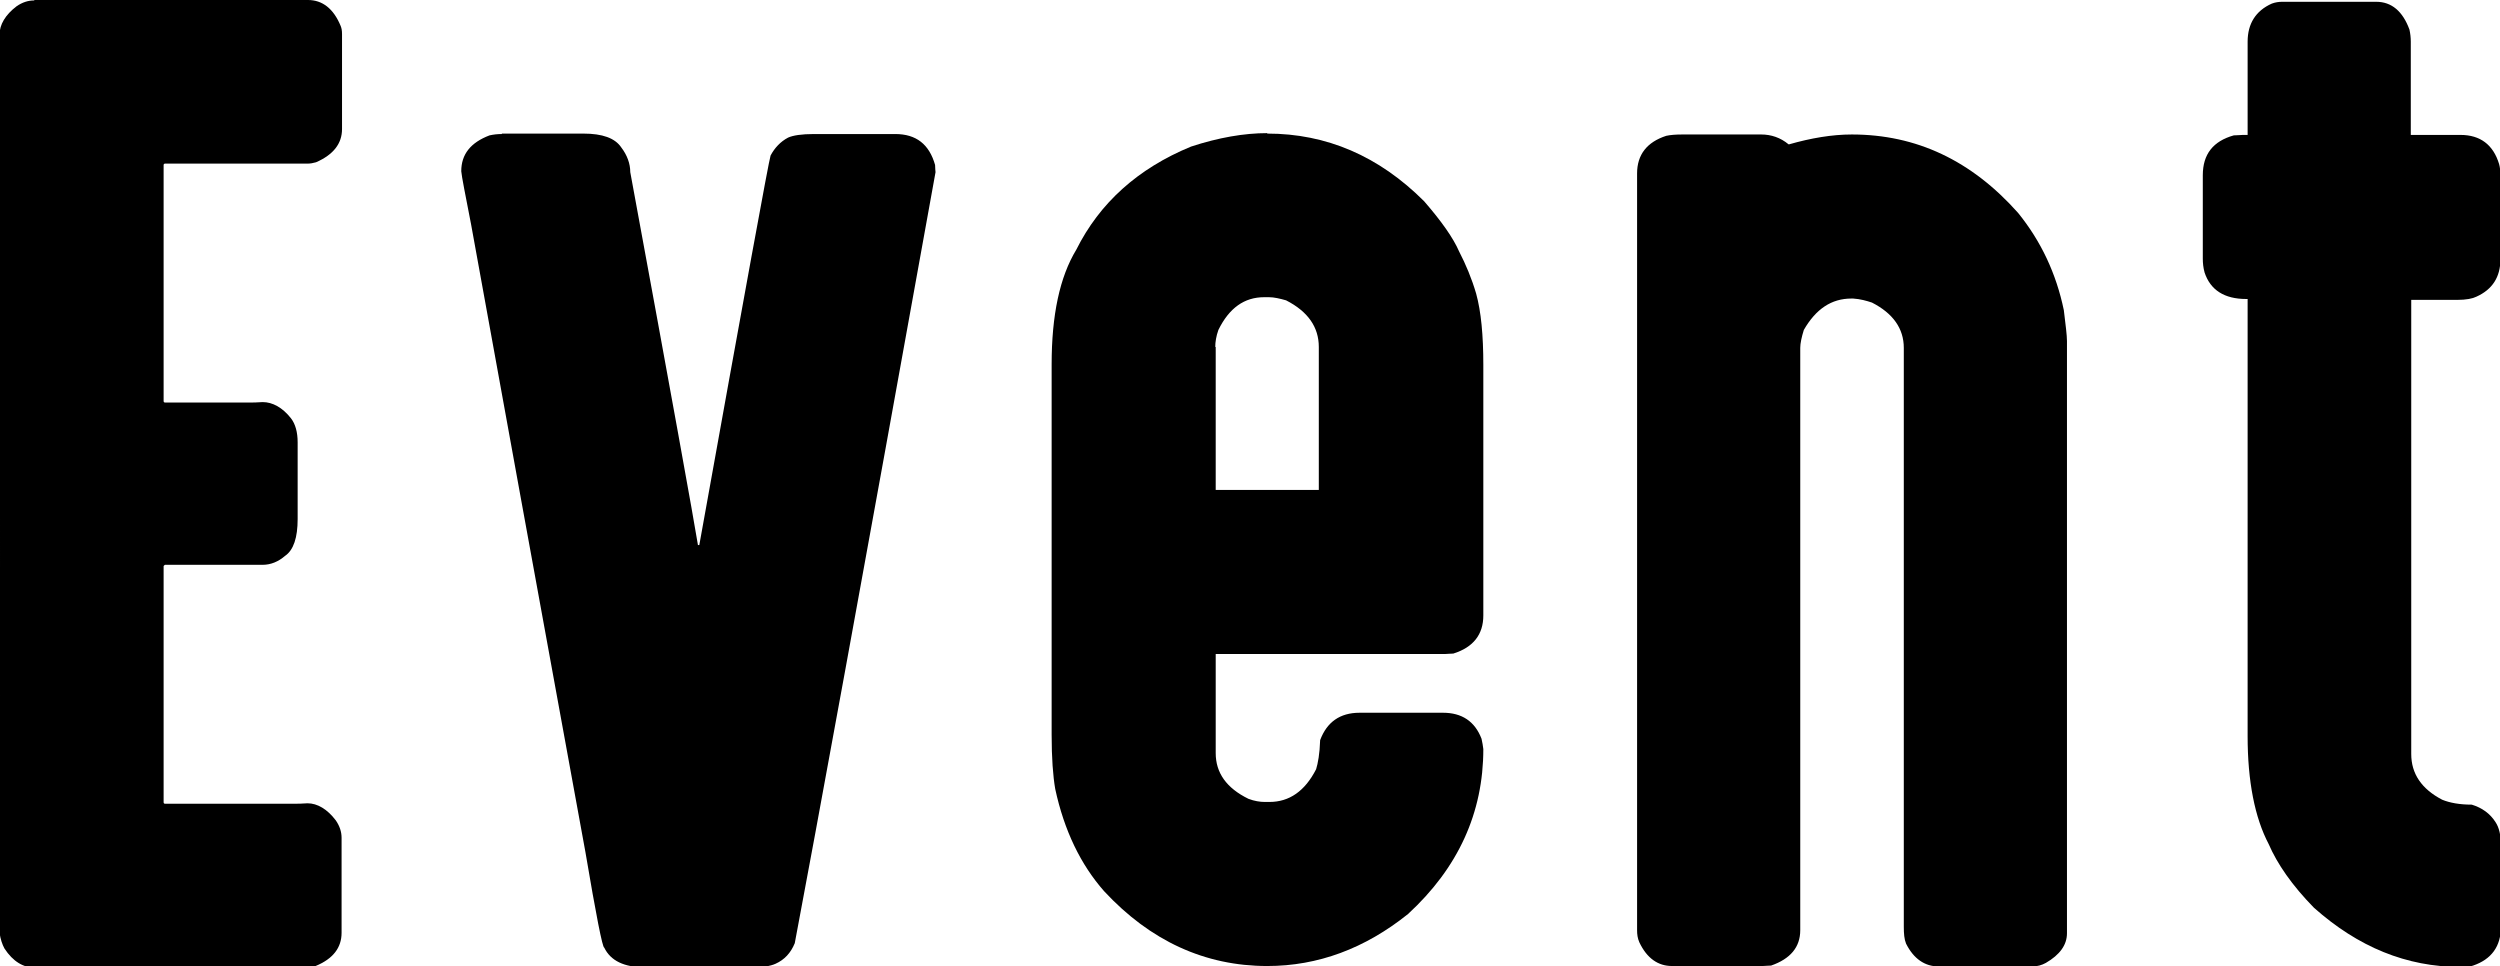<?xml version="1.0" encoding="UTF-8"?>
<svg xmlns="http://www.w3.org/2000/svg" viewBox="0 0 55.77 21.56">
  <defs>
    <style>
      .cls-1 {
        isolation: isolate;
      }

      .cls-2 {
        mix-blend-mode: multiply;
      }
    </style>
  </defs>
  <g class="cls-1">
    <g id="_レイヤー_2" data-name="レイヤー 2">
      <g id="txt">
        <g class="cls-2">
          <g>
            <path d="M.77,0h6.1c.32,0,.57.19.73.58.02.05.03.1.03.18v2.12c0,.32-.19.57-.58.74-.07.02-.13.03-.19.03h-3.18s-.03,0-.03.03v5.27s0,.03.03.03h1.86c.09,0,.2,0,.32-.01.22,0,.44.12.63.36.1.13.15.31.15.54v1.71c0,.41-.09.69-.28.82-.15.13-.32.2-.5.2h-2.18s-.03.02-.03.03v5.27s0,.03.03.03h2.86c.09,0,.2,0,.32-.01.22,0,.44.13.63.38.09.13.13.26.13.39v2.12c0,.33-.19.58-.58.74-.07.02-.13.03-.19.03h-.69c-1.27,0-3.05,0-5.36.01-.28,0-.51-.14-.7-.43-.05-.09-.09-.21-.11-.35,0-2.23.01-3.99.01-5.3V6.16c0-1.31,0-3.11-.01-5.39,0-.22.13-.44.38-.63.13-.09.26-.13.39-.13Z"/>
            <path d="M11.2,2.98h1.81c.43,0,.71.1.85.31.13.17.2.36.2.55.92,4.99,1.42,7.76,1.51,8.32h.03c1.02-5.67,1.55-8.57,1.59-8.69.09-.17.22-.31.39-.4.11-.05.3-.08.58-.08h1.81c.47,0,.76.23.89.69,0,.09.01.14.01.16-1.63,9.04-2.68,14.77-3.14,17.2-.09.22-.23.37-.43.46-.11.05-.28.08-.53.08h-2.37c-.48,0-.78-.15-.92-.44-.04,0-.18-.71-.42-2.13,0-.02-.86-4.68-2.55-14-.13-.67-.21-1.07-.22-1.19,0-.38.21-.64.63-.8.09-.02.18-.03.27-.03Z"/>
            <path d="M28.27,2.98c1.32,0,2.49.5,3.5,1.51.39.45.65.82.78,1.12.15.29.28.6.38.94.11.4.16.93.16,1.59v5.59c0,.42-.22.71-.67.85-.08,0-.14.01-.19.01h-5.11v2.21c0,.44.24.78.73,1.02.13.05.26.07.36.07h.11c.44,0,.79-.24,1.04-.73.04-.13.08-.34.09-.65.15-.4.44-.61.88-.61h1.86c.42,0,.71.19.86.58.02.08.03.16.04.23,0,1.42-.56,2.65-1.68,3.68-.96.77-2.01,1.16-3.14,1.16-1.39,0-2.61-.56-3.64-1.67-.52-.59-.89-1.35-1.09-2.28-.05-.29-.08-.69-.08-1.21v-8.26c0-1.1.18-1.95.55-2.56.52-1.04,1.37-1.81,2.56-2.3.61-.2,1.18-.3,1.7-.3ZM27.12,7.74v3.19h2.3v-3.19c0-.44-.24-.79-.73-1.04-.14-.04-.27-.07-.38-.07h-.11c-.44,0-.78.24-1.02.73-.05.14-.07.27-.07.38Z"/>
            <path d="M37.52,3h1.77c.22,0,.43.07.61.22h.01c.49-.14.96-.22,1.4-.22,1.44,0,2.67.58,3.71,1.75.51.63.85,1.35,1.02,2.17.04.33.07.56.07.69v13.21c0,.26-.16.48-.47.66-.09.05-.19.08-.31.08h-2.08c-.31,0-.56-.17-.73-.51-.04-.1-.05-.22-.05-.38V7.76c0-.43-.24-.77-.71-1.01-.12-.04-.26-.08-.42-.09h-.03s-.01,0-.01,0c-.44,0-.79.23-1.06.7-.05.16-.08.3-.08.4v12.99c0,.38-.22.64-.65.79-.07,0-.13.01-.19.01h-2.02c-.31,0-.56-.17-.73-.53-.04-.09-.05-.18-.05-.27V3.87c0-.42.22-.7.65-.84.09-.02.21-.03.36-.03Z"/>
            <path d="M50.89.04h2.12c.34,0,.59.21.74.62.02.09.03.18.03.27v2.08h1.11c.44,0,.73.22.86.65.02.07.03.16.03.26v1.86c0,.4-.18.68-.54.84-.08.04-.22.07-.43.07h-1.02v10.13c0,.44.23.78.69,1.02.17.07.39.11.66.11.23.07.41.2.53.39.08.12.12.29.12.51v1.83c0,.43-.21.72-.62.86-.06.02-.12.03-.18.03h-.11c-1.19,0-2.27-.44-3.26-1.32-.49-.5-.82-.98-1.01-1.42-.31-.59-.47-1.4-.47-2.41V6.67h-.03c-.49,0-.8-.2-.93-.59-.03-.11-.04-.21-.04-.31v-1.86c0-.47.23-.76.69-.89.08,0,.15-.01.2-.01h.11V.93c0-.4.18-.69.54-.85.08-.03.16-.04.23-.04Z"/>
          </g>
        </g>
      </g>
    </g>
  </g>
</svg>
